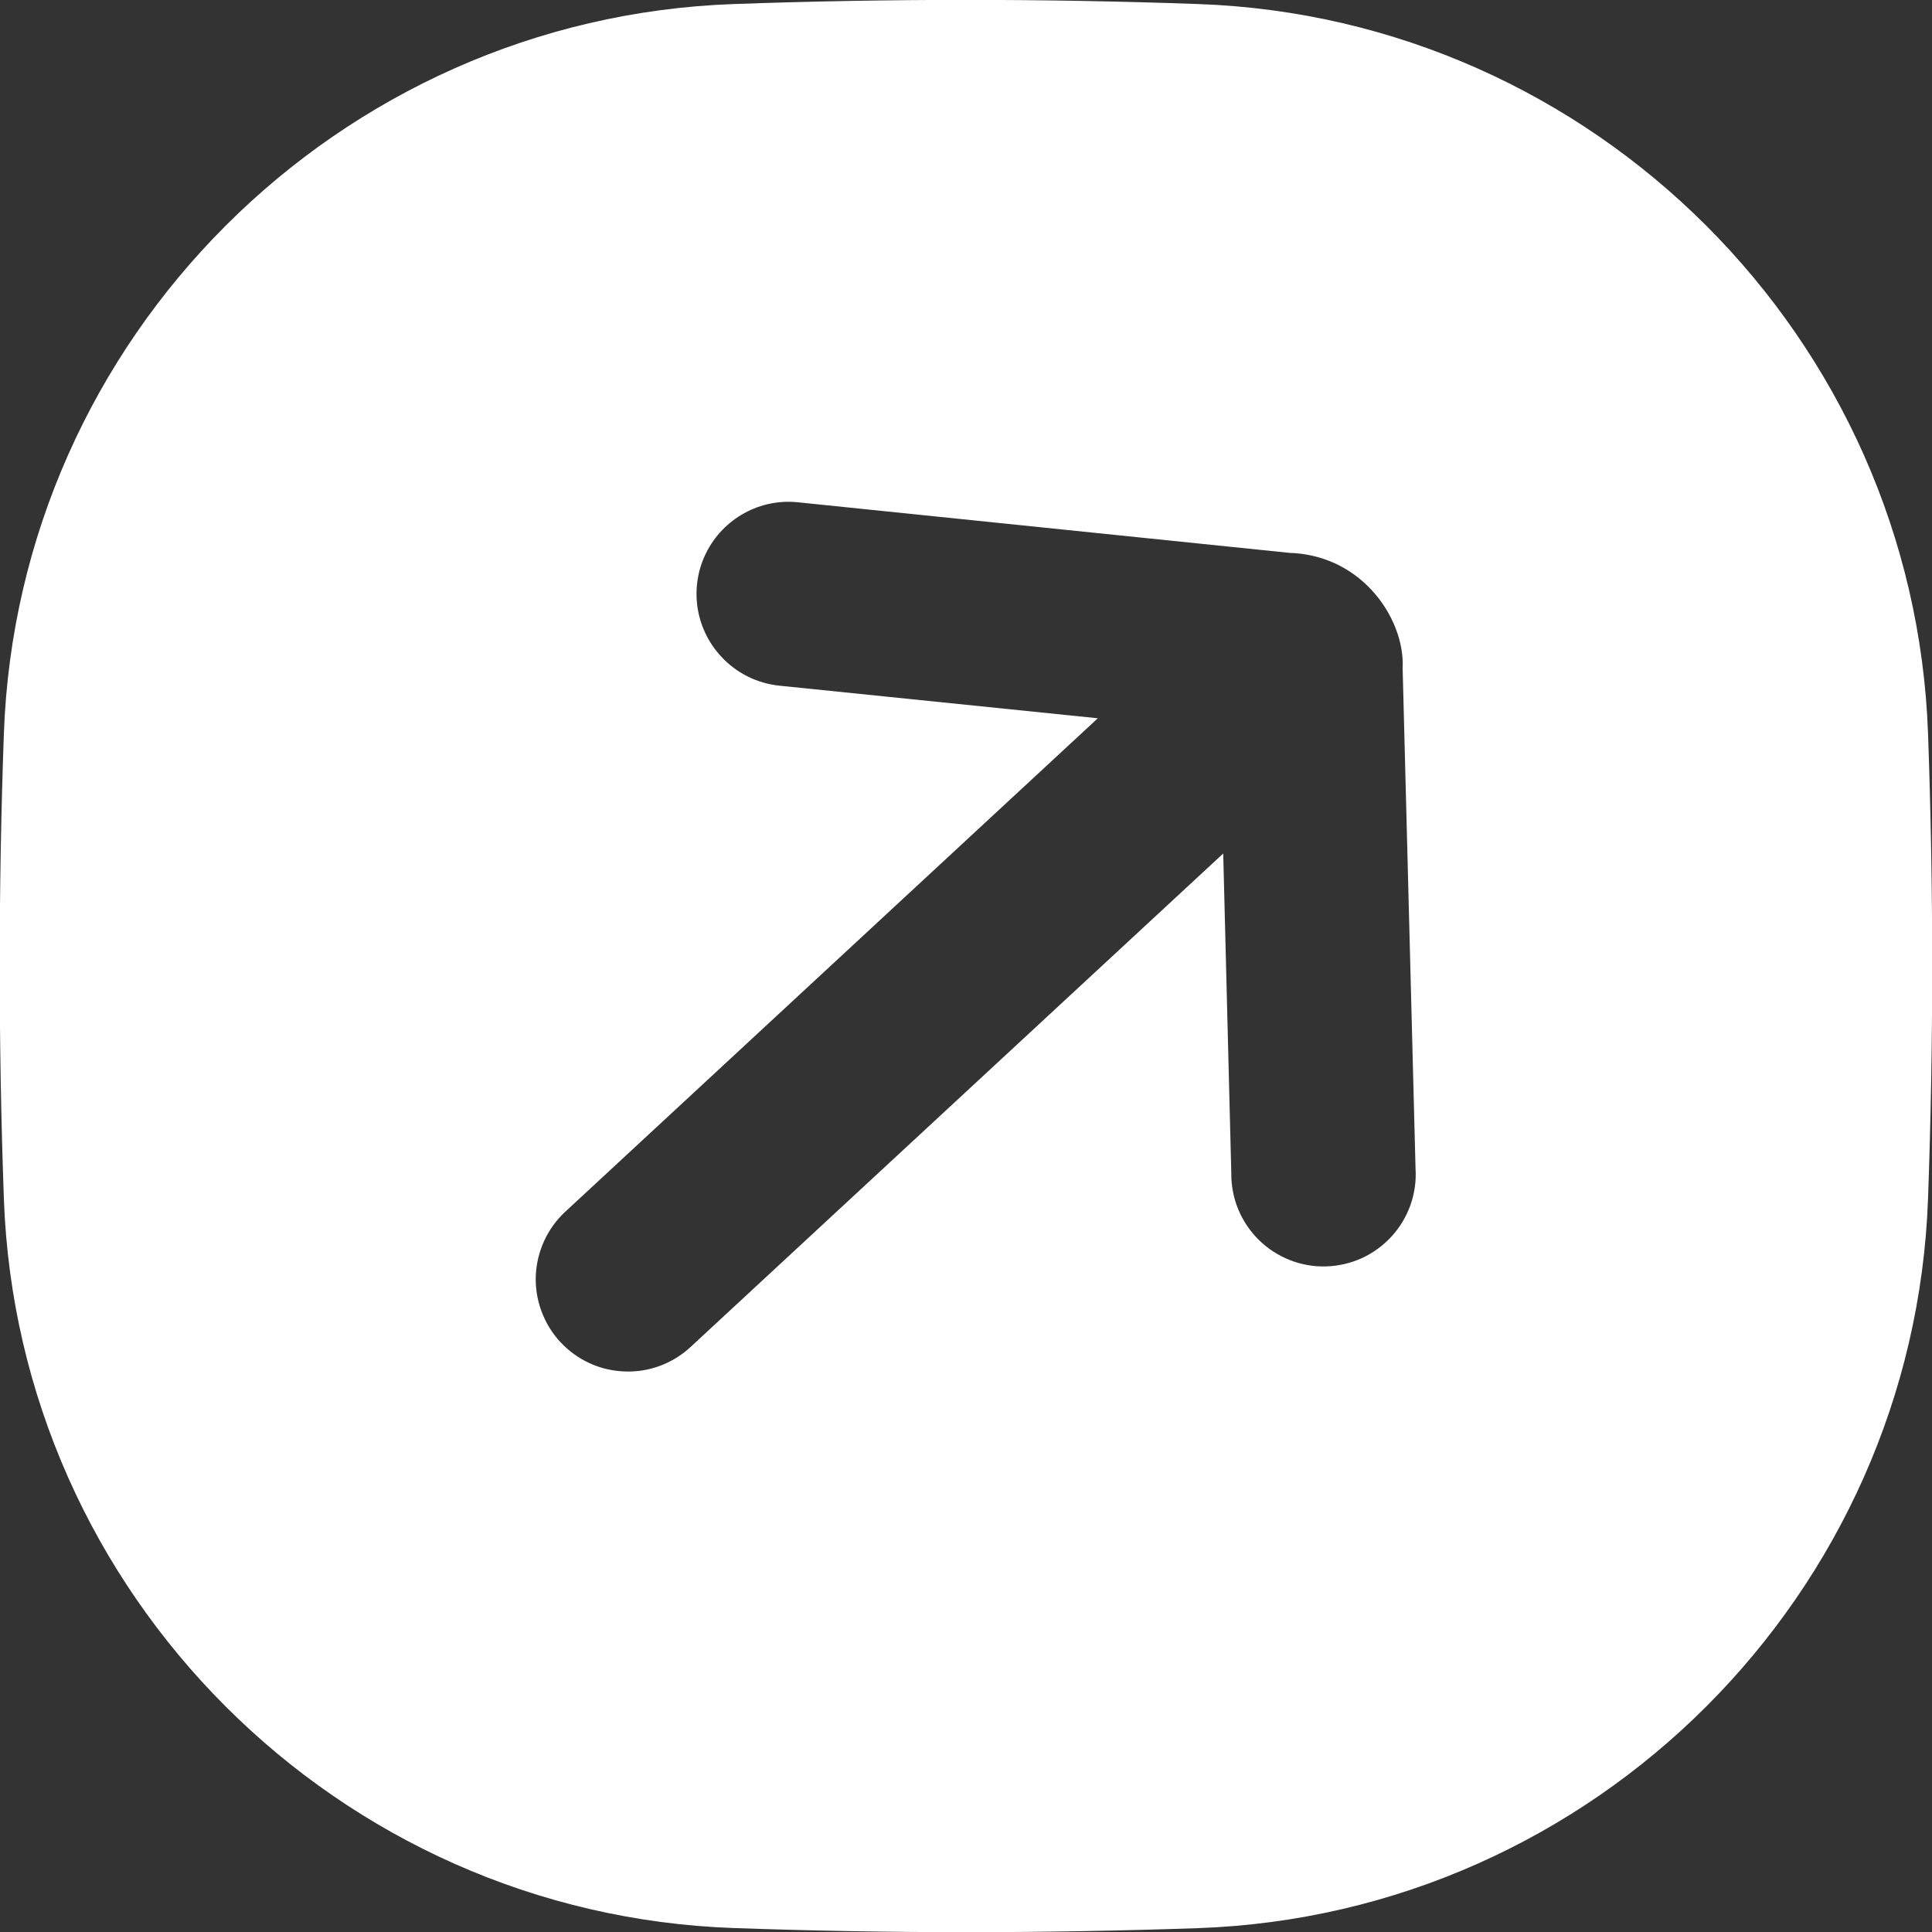 <svg width="22" height="22" viewBox="0 0 22 22" fill="none" xmlns="http://www.w3.org/2000/svg">
<rect x="0" y="0" width="22" height="22" fill="#333333" stroke="none"/>
<path d="M11 22.002C11.892 22.002 12.774 21.986 13.644 21.956C18.152 21.797 21.796 18.153 21.955 13.645C22.018 11.883 22.018 10.119 21.955 8.357C21.796 3.849 18.152 0.205 13.644 0.046C11.882 -0.017 10.118 -0.017 8.356 0.046C3.847 0.205 0.203 3.849 0.044 8.358C-0.019 10.12 -0.019 11.884 0.044 13.646C0.203 18.153 3.847 21.797 8.356 21.955C9.237 21.986 10.119 22.002 11 22.002ZM6.38 15.281C6.286 15.18 6.214 15.061 6.166 14.932C6.118 14.803 6.096 14.665 6.101 14.528C6.107 14.39 6.139 14.255 6.197 14.129C6.254 14.004 6.336 13.892 6.437 13.798L12.501 8.179L8.876 7.808C8.612 7.781 8.38 7.658 8.213 7.477C8.067 7.321 7.973 7.124 7.942 6.912C7.912 6.701 7.946 6.485 8.042 6.294C8.137 6.103 8.289 5.946 8.476 5.843C8.663 5.74 8.878 5.697 9.09 5.72L14.688 6.296C14.864 6.301 15.037 6.341 15.197 6.413C15.357 6.486 15.501 6.591 15.62 6.72C15.862 6.981 15.987 7.322 15.972 7.607L16.119 13.307C16.128 13.448 16.108 13.589 16.061 13.722C16.014 13.854 15.941 13.976 15.845 14.081C15.75 14.184 15.635 14.268 15.507 14.327C15.378 14.385 15.239 14.417 15.099 14.421C14.958 14.425 14.818 14.4 14.686 14.348C14.555 14.296 14.436 14.219 14.335 14.12C14.235 14.021 14.155 13.903 14.101 13.773C14.047 13.643 14.02 13.503 14.021 13.362L13.929 9.719L7.864 15.338C7.763 15.432 7.644 15.505 7.515 15.553C7.386 15.601 7.248 15.623 7.111 15.617C6.973 15.612 6.837 15.58 6.712 15.522C6.587 15.465 6.474 15.382 6.38 15.281Z" fill="white"/>
</svg>
